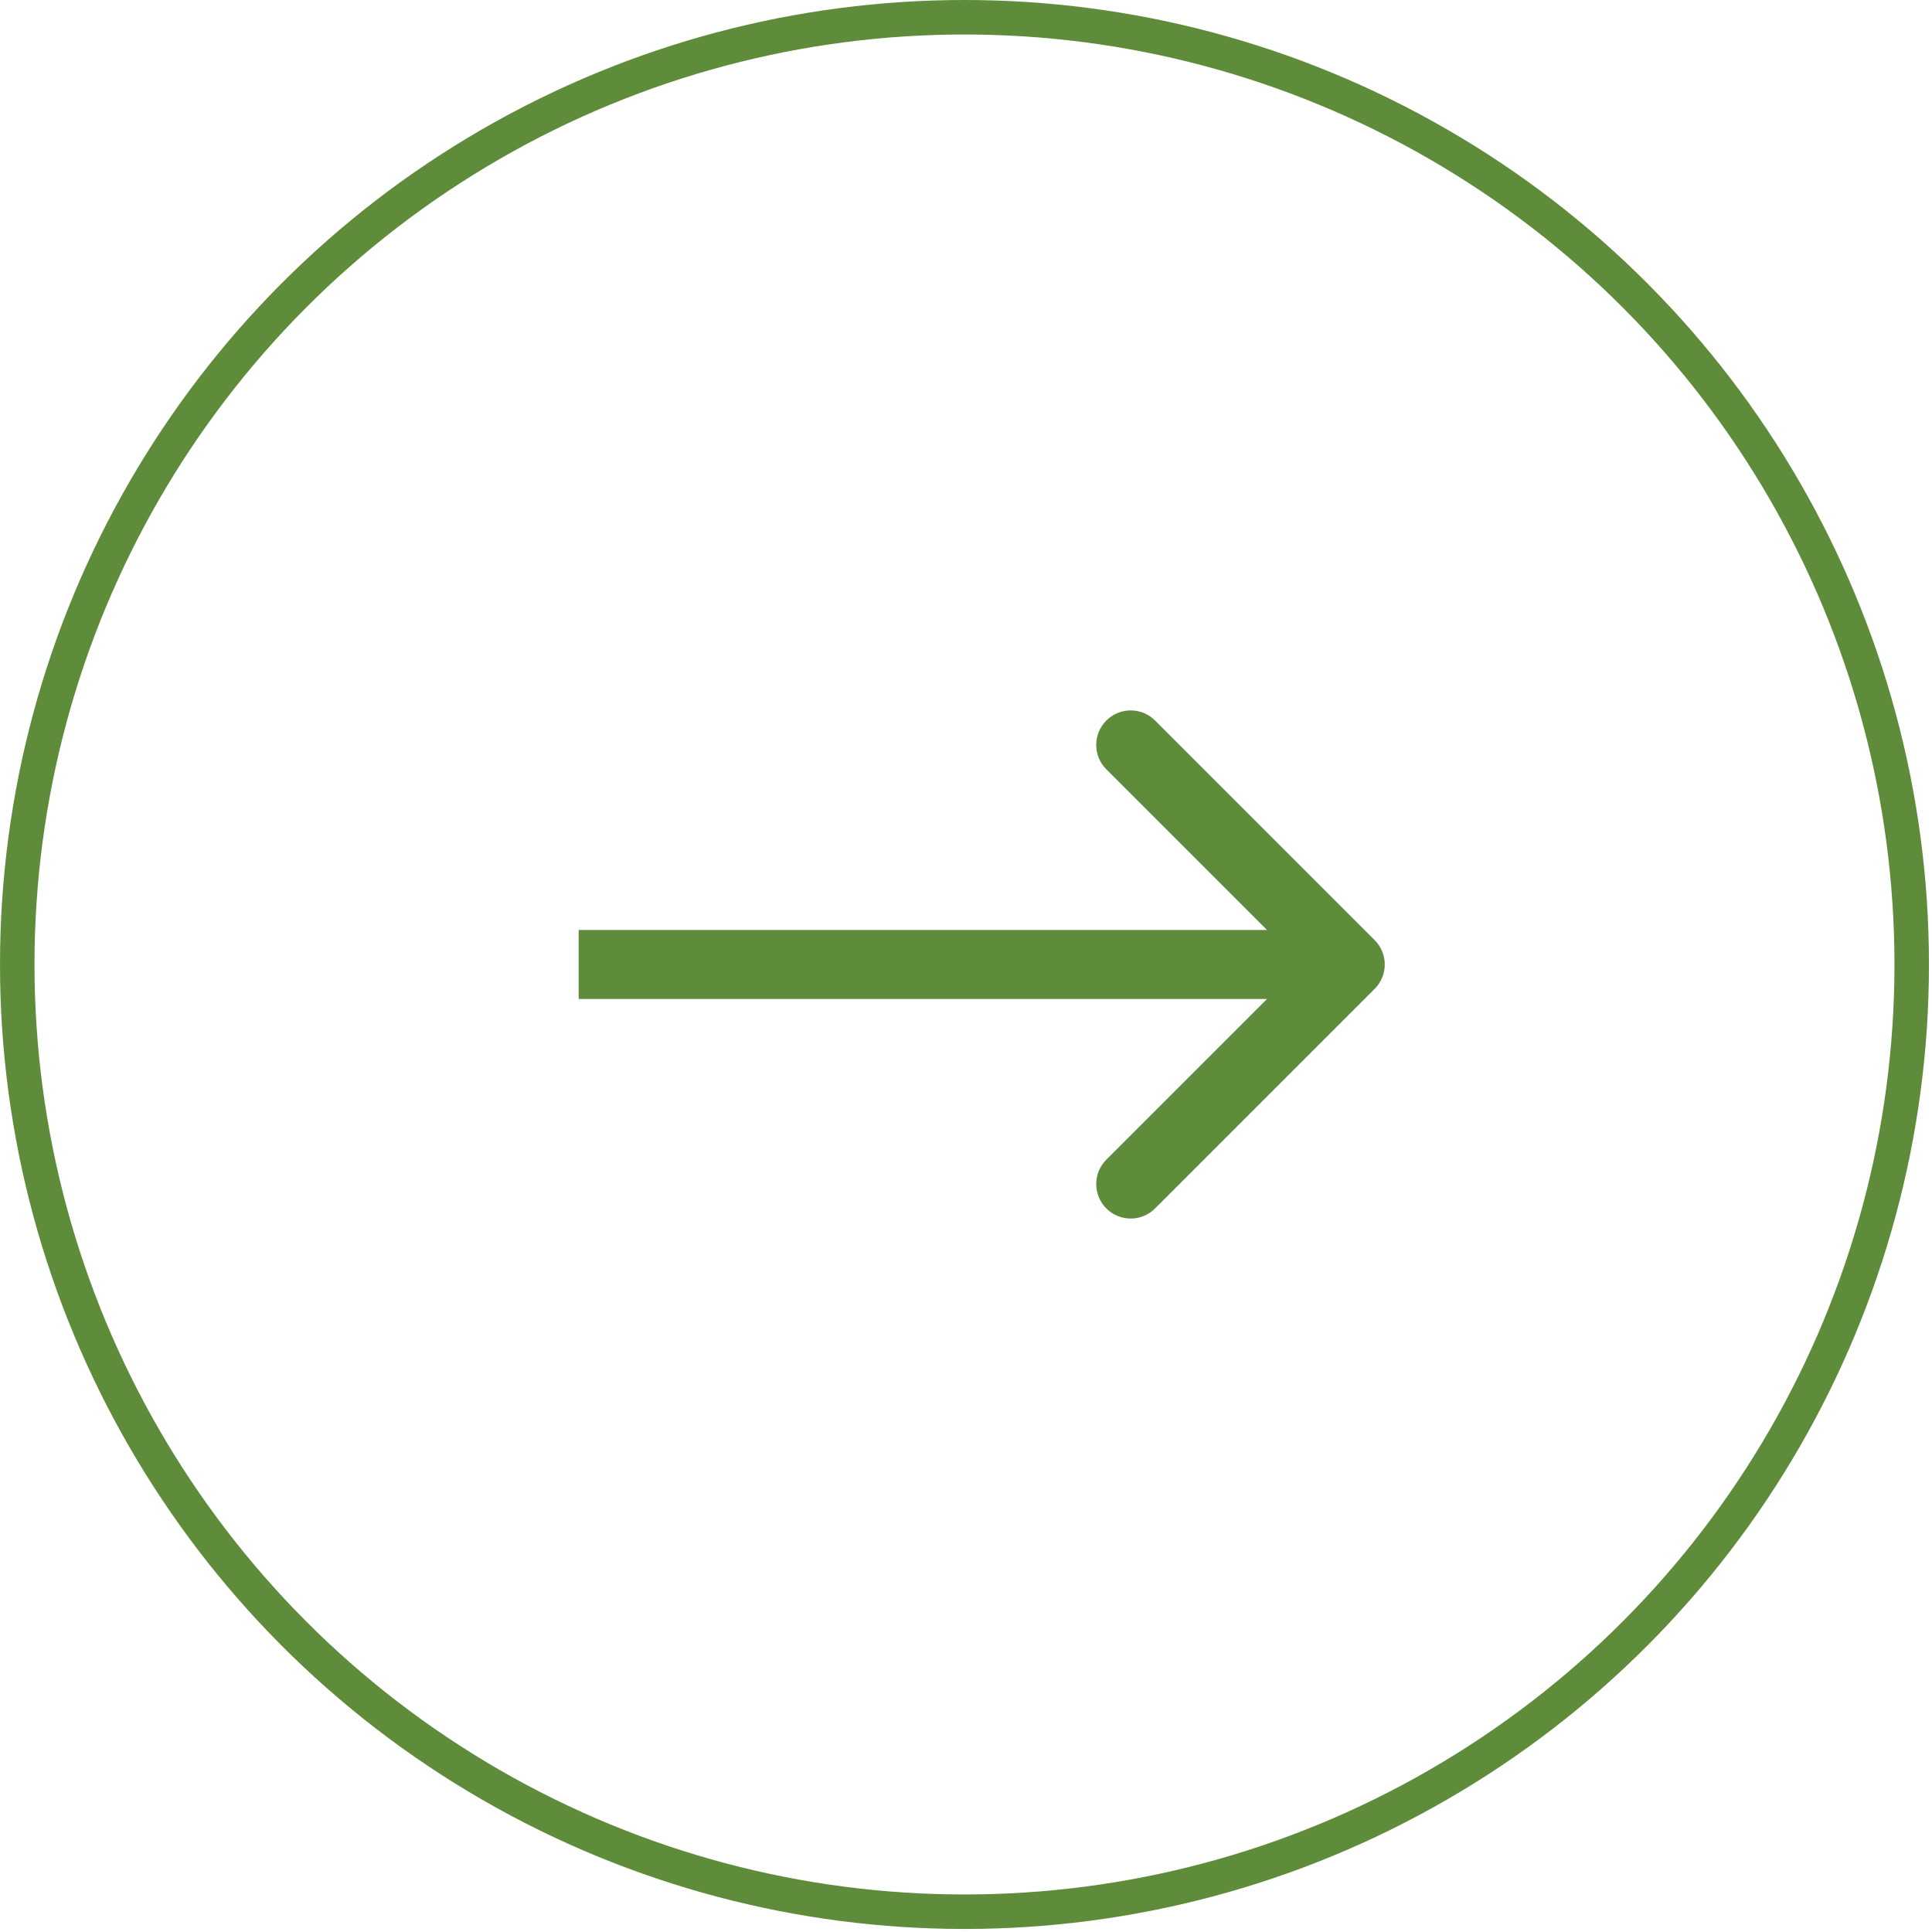 <?xml version="1.0" encoding="UTF-8"?> <svg xmlns="http://www.w3.org/2000/svg" width="56" height="56" viewBox="0 0 56 56" fill="none"> <circle cx="27.956" cy="27.956" r="27.456" transform="matrix(-1 0 0 1 55.912 0)" stroke="#5F8C3B"></circle> <path d="M39.845 27.249C40.236 27.64 40.236 28.273 39.845 28.663L33.481 35.027C33.091 35.418 32.458 35.418 32.067 35.027C31.677 34.637 31.677 34.003 32.067 33.613L37.724 27.956L32.067 22.299C31.677 21.909 31.677 21.276 32.067 20.885C32.458 20.494 33.091 20.494 33.481 20.885L39.845 27.249ZM16.773 26.956L39.138 26.956L39.138 28.956L16.773 28.956L16.773 26.956Z" fill="#5F8C3B"></path> </svg> 